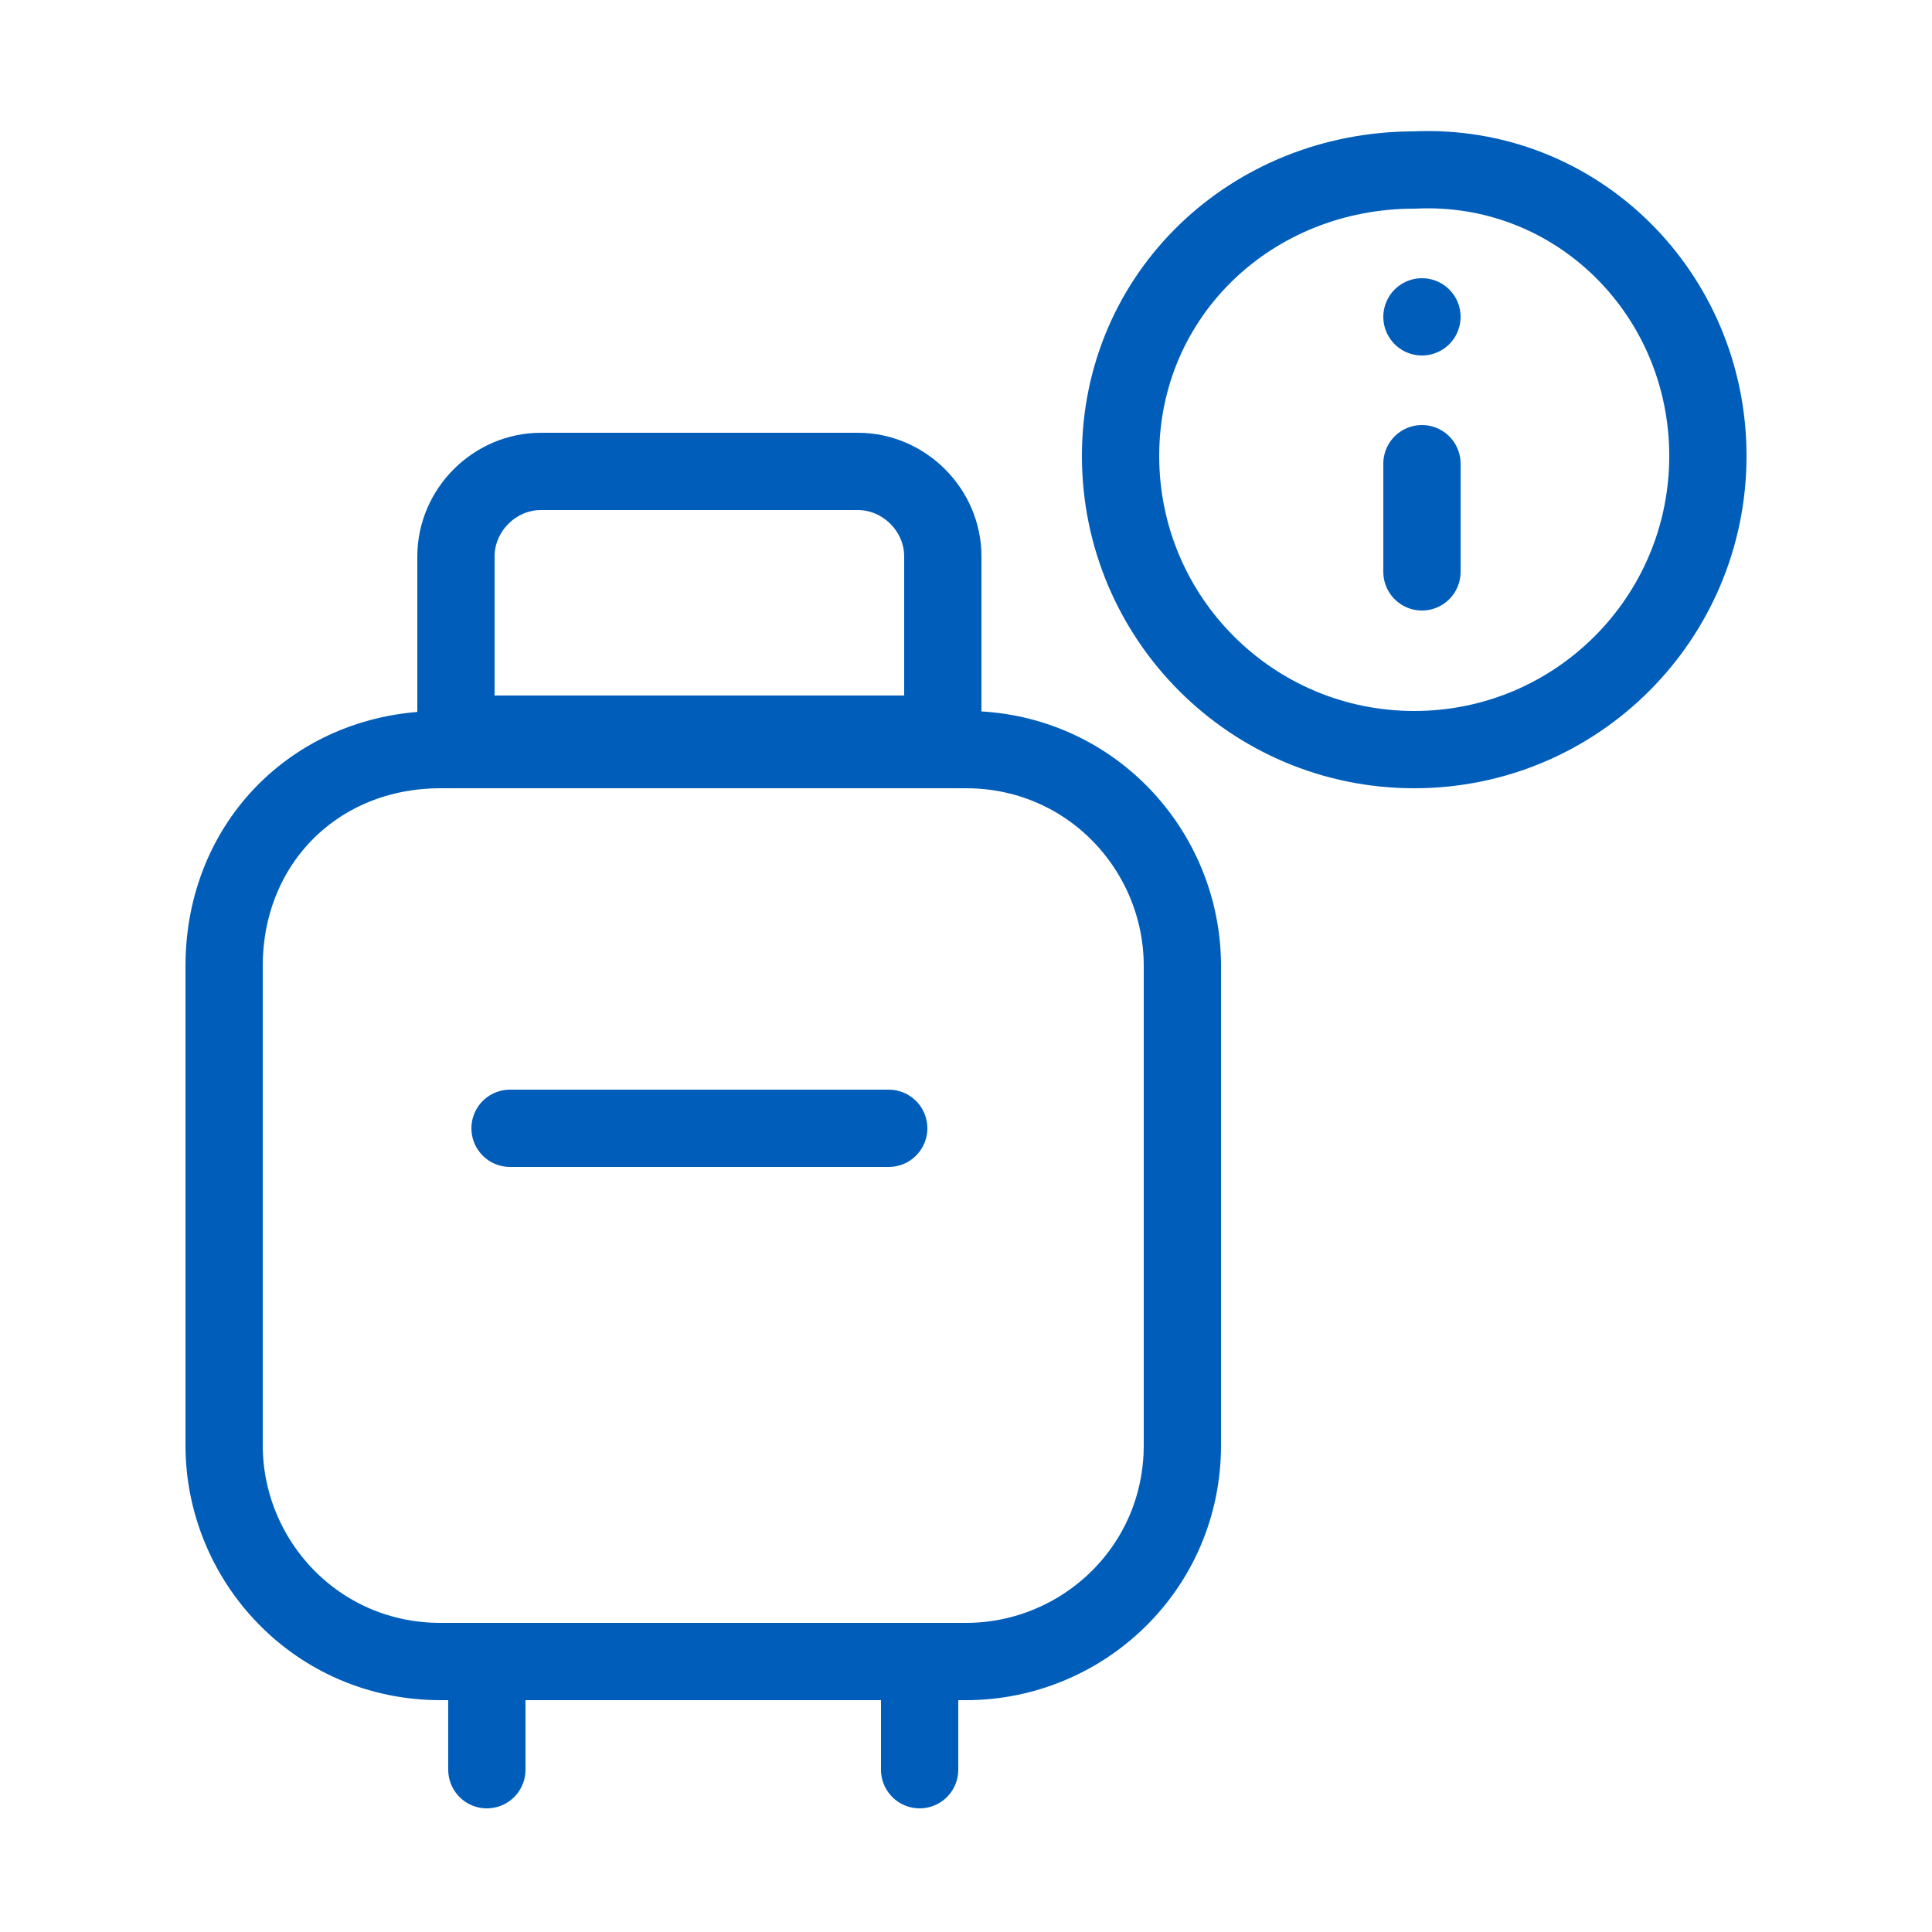 <?xml version="1.0" encoding="utf-8"?>
<!-- Generator: Adobe Illustrator 28.0.0, SVG Export Plug-In . SVG Version: 6.00 Build 0)  -->
<svg version="1.1" id="Calque_1" xmlns="http://www.w3.org/2000/svg" xmlns:xlink="http://www.w3.org/1999/xlink" x="0px" y="0px"
	 width="25px" height="25px" viewBox="0 0 25 25" style="enable-background:new 0 0 25 25;" xml:space="preserve">
<style type="text/css">
	.st0{fill:none;stroke:#005EBA;stroke-linecap:round;stroke-linejoin:round;stroke-miterlimit:4.167;}
</style>
<path class="st0" d="M18.4,7.4V6 M18.4,4.1L18.4,4.1 M22.1,5.9c0,2.1-1.7,3.8-3.8,3.8c-2.1,0-3.8-1.7-3.8-3.8c0-2.1,1.7-3.7,3.8-3.7
	C20.4,2.1,22.1,3.8,22.1,5.9z"/>
<path class="st0" d="M6.3,22.9v-1.4 M6.6,14.6h4.9 M11.9,22.9v-1.4"/>
<path class="st0" d="M12.2,9.5H5.9V7.2c0-0.6,0.5-1.1,1.1-1.1h4.1c0.6,0,1.1,0.5,1.1,1.1V9.5z"/>
<path class="st0" d="M5.7,9.7h6.8c1.6,0,2.8,1.3,2.8,2.8v6.2c0,1.6-1.3,2.8-2.8,2.8H5.7c-1.6,0-2.8-1.3-2.8-2.8v-6.2
	C2.9,10.9,4.1,9.7,5.7,9.7z"/>
</svg>
